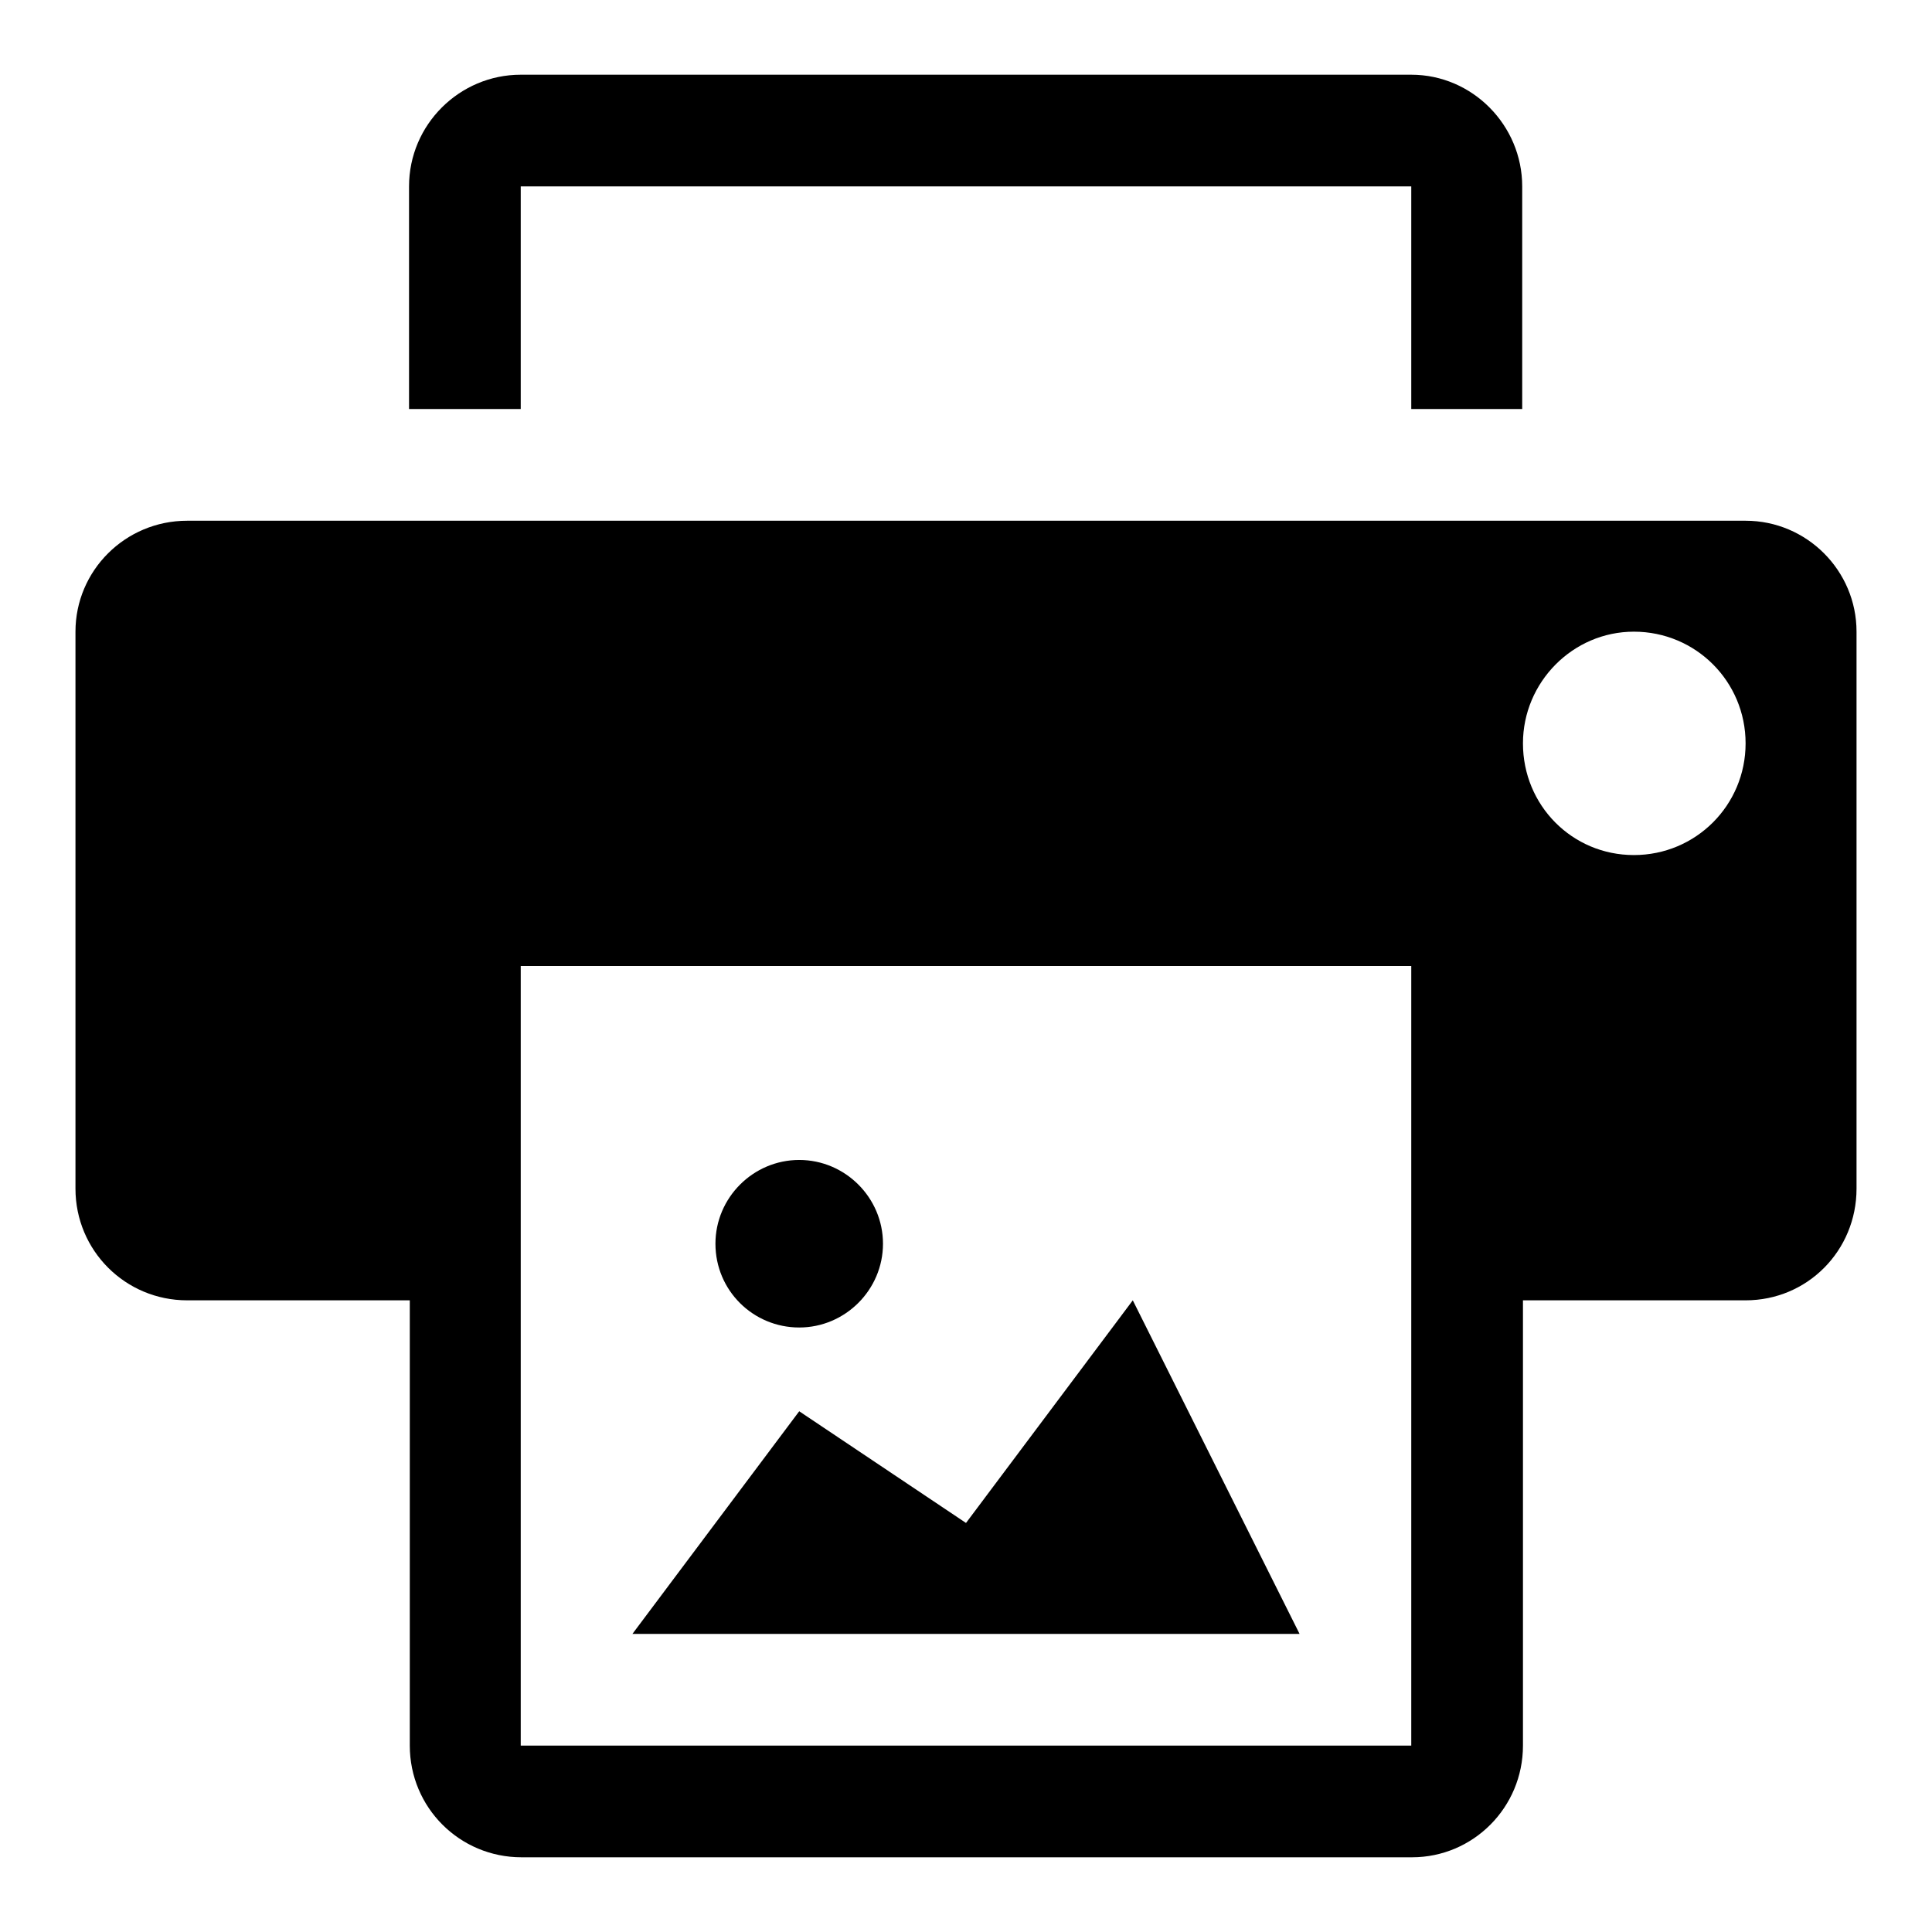 <?xml version="1.0" encoding="utf-8"?>
<!-- Svg Vector Icons : http://www.onlinewebfonts.com/icon -->
<!DOCTYPE svg PUBLIC "-//W3C//DTD SVG 1.1//EN" "http://www.w3.org/Graphics/SVG/1.1/DTD/svg11.dtd">
<svg version="1.1" xmlns="http://www.w3.org/2000/svg" xmlns:xlink="http://www.w3.org/1999/xlink" x="0px" y="0px" viewBox="0 0 256 256" enable-background="new 0 0 256 256" xml:space="preserve">
<g><g><g><g><path fill="#000000" d="M69,24.7h118v29.5h14.7V24.7c0-8.1-6.6-14.8-14.7-14.8H69c-8.1,0-14.8,6.6-14.8,14.8v29.5H69V24.7z"/><path fill="#000000" d="M231.3,69H24.8C16.6,69,10,75.6,10,83.7v73.8c0,8.2,6.6,14.8,14.8,14.8h29.5v59c0,8.2,6.6,14.8,14.8,14.8h118c8.1,0,14.7-6.6,14.7-14.8v-59h29.5c8.2,0,14.7-6.6,14.7-14.8V83.7C246,75.6,239.4,69,231.3,69z M187,231.3H69V128h118V231.3z M216.5,113.3c-8.2,0-14.7-6.6-14.7-14.8c0-8.1,6.6-14.8,14.7-14.8c8.2,0,14.8,6.6,14.8,14.8C231.3,106.7,224.7,113.3,216.5,113.3z"/><path fill="#000000" d="M150.1 172.3L128 201.8 105.9 187 83.8 216.5 172.2 216.5 z"/><path fill="#000000" d="M105.9,175.9c6.1,0,11.1-5,11.1-11.1c0-6.1-5-11.1-11.1-11.1c-6.1,0-11.1,5-11.1,11.1C94.8,171,99.8,175.9,105.9,175.9z"/></g></g><g></g><g></g><g></g><g></g><g></g><g></g><g></g><g></g><g></g><g></g><g></g><g></g><g></g><g></g><g></g></g></g>
</svg>